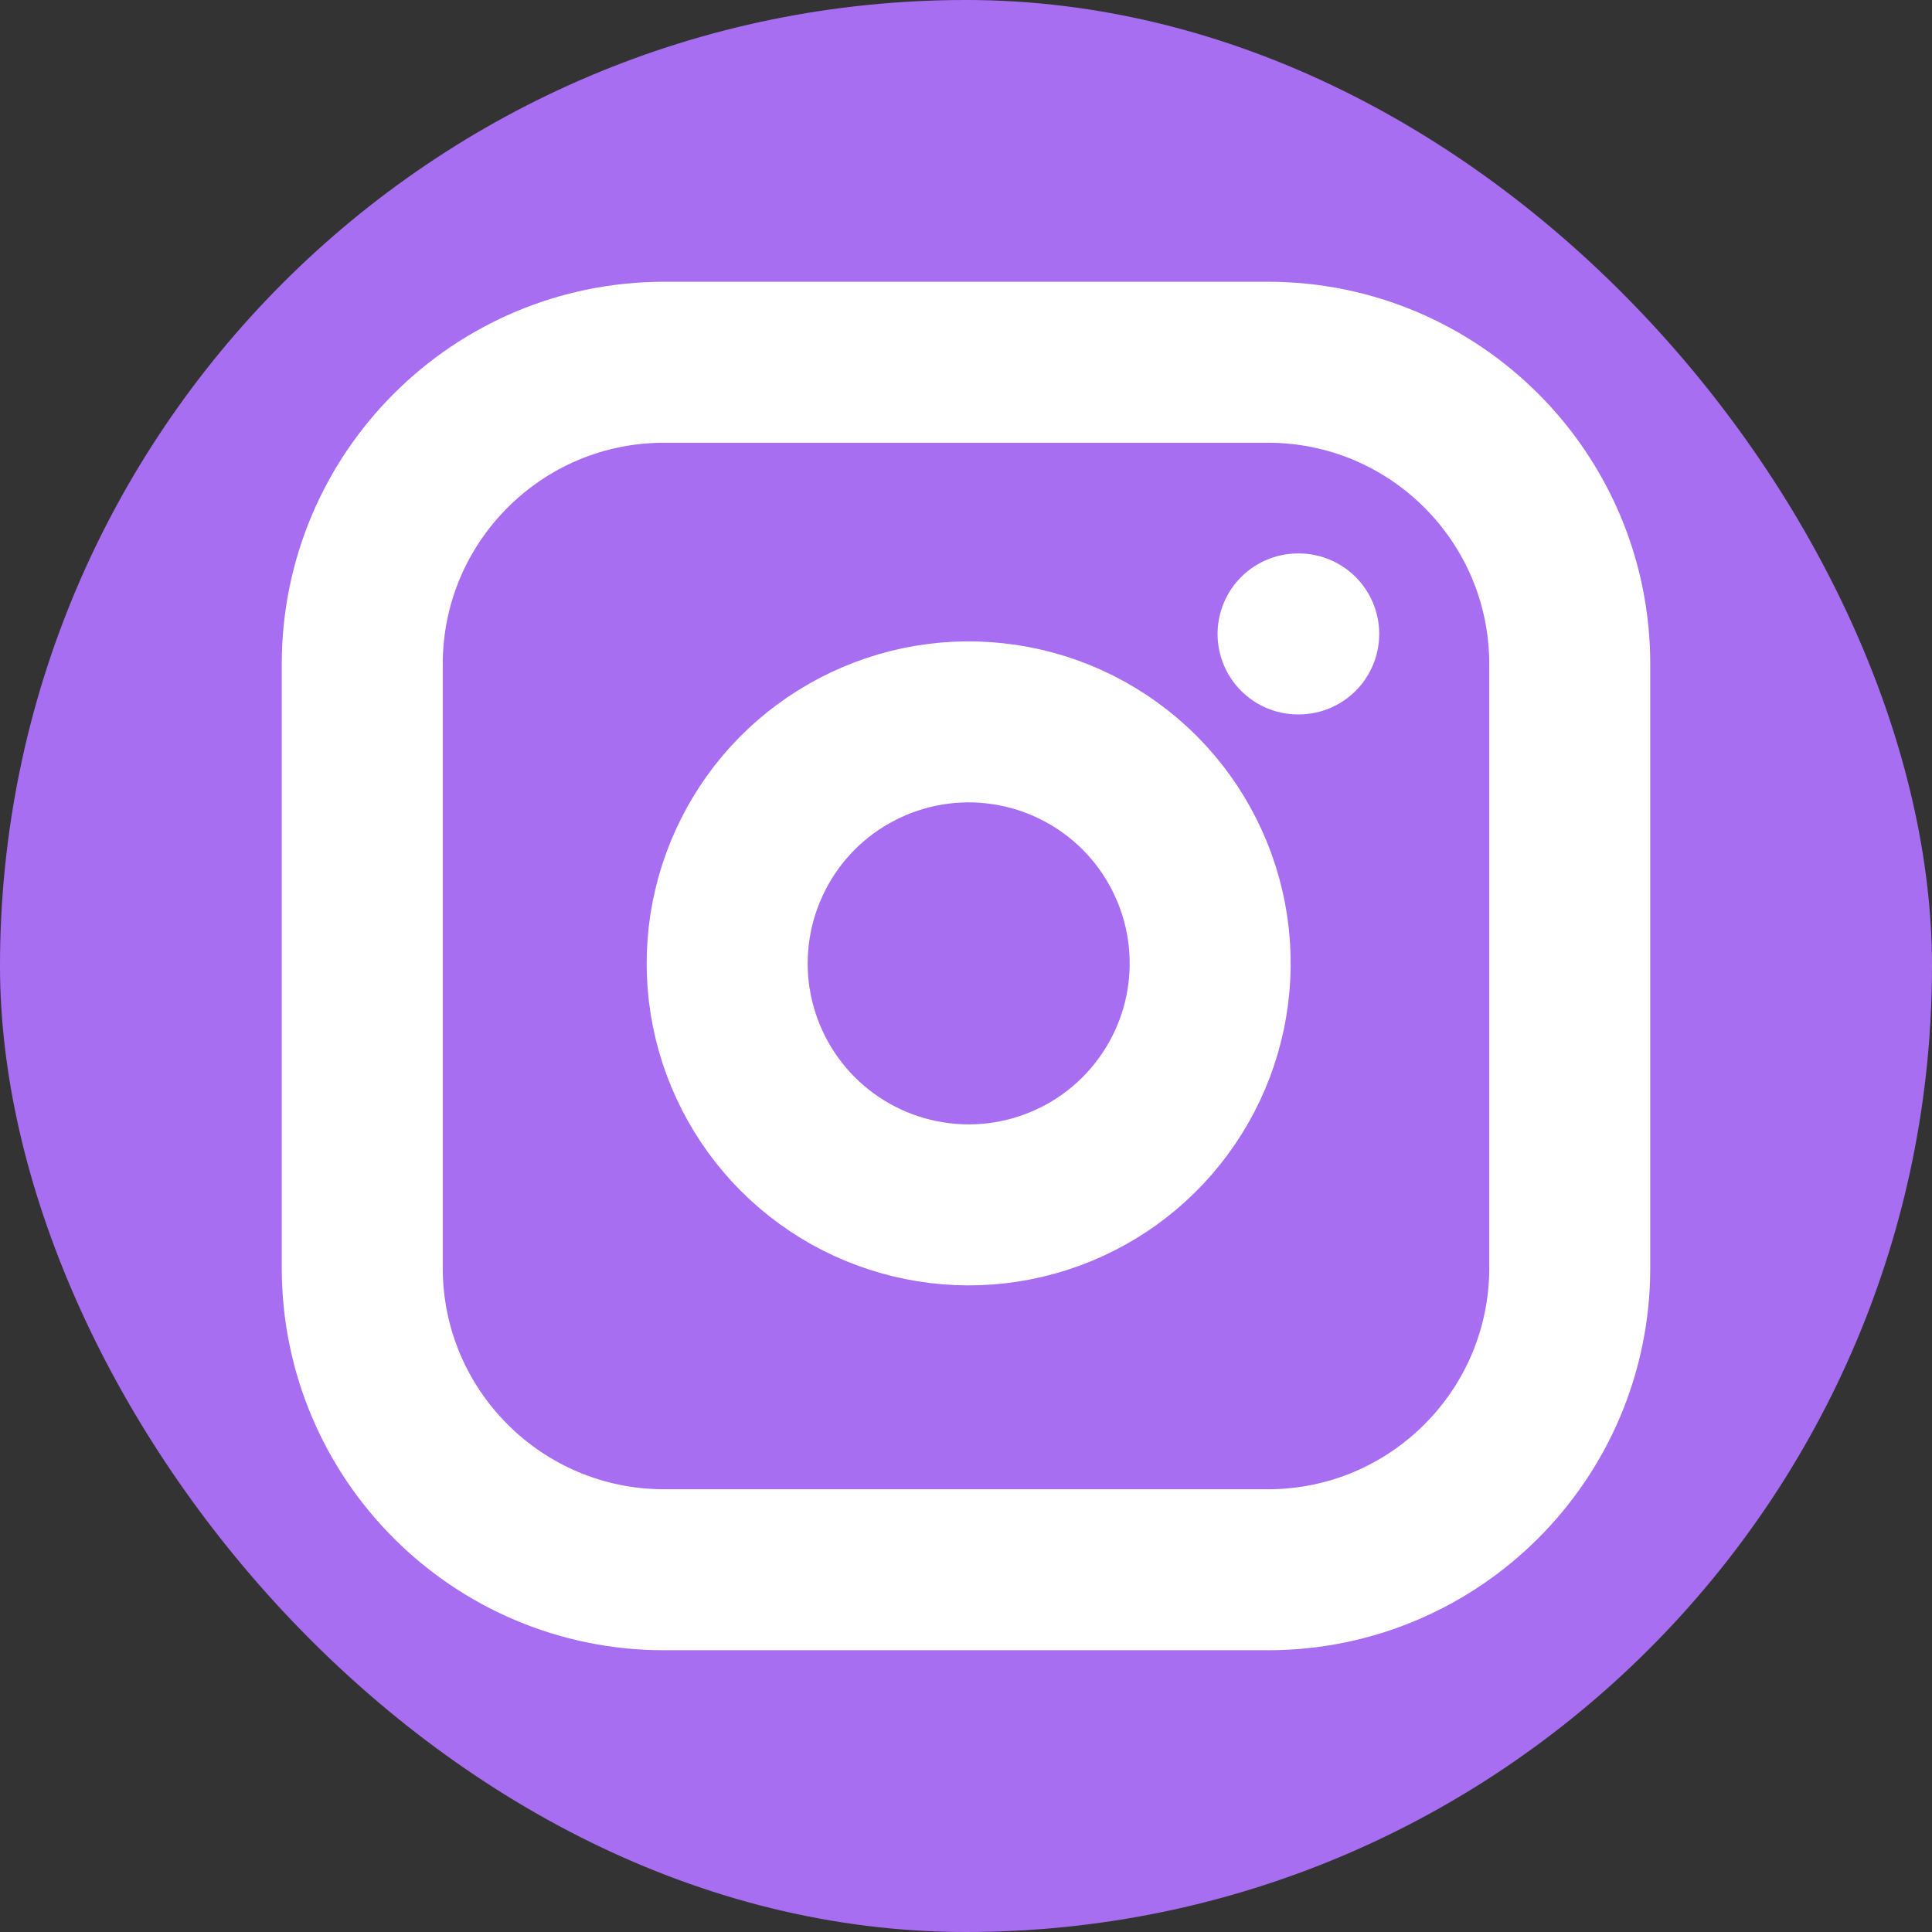 <svg width="24" height="24" viewBox="0 0 24 24" fill="none" xmlns="http://www.w3.org/2000/svg">
<rect x="0" y="0" width="24" height="24" fill="#333333" stroke="none"/>
<rect width="24" height="24" rx="12" fill="#A86EF2"/>
<g clip-path="url(#clip0_4733_215)">
<path d="M15.75 4.5H8.25C6.179 4.5 4.5 6.179 4.5 8.25V15.75C4.5 17.821 6.179 19.5 8.25 19.5H15.75C17.821 19.5 19.5 17.821 19.5 15.75V8.25C19.5 6.179 17.821 4.5 15.75 4.5Z" stroke="white" stroke-width="2" stroke-linecap="round" stroke-linejoin="round"/>
<path d="M15.001 11.527C15.093 12.152 14.987 12.789 14.696 13.349C14.405 13.909 13.946 14.364 13.382 14.647C12.818 14.931 12.18 15.03 11.557 14.929C10.934 14.829 10.358 14.535 9.912 14.089C9.466 13.643 9.172 13.067 9.071 12.444C8.971 11.821 9.07 11.182 9.354 10.619C9.637 10.055 10.091 9.595 10.652 9.305C11.212 9.014 11.849 8.907 12.473 9C13.11 9.094 13.699 9.391 14.155 9.846C14.61 10.301 14.906 10.891 15.001 11.527Z" stroke="white" stroke-width="2" stroke-linecap="round" stroke-linejoin="round"/>
<path d="M16.125 7.875H16.133" stroke="white" stroke-width="2" stroke-linecap="round" stroke-linejoin="round"/>
</g>
<defs>
<clipPath id="clip0_4733_215">
<rect width="18" height="18" fill="white" transform="translate(3 3)"/>
</clipPath>
</defs>
</svg>
